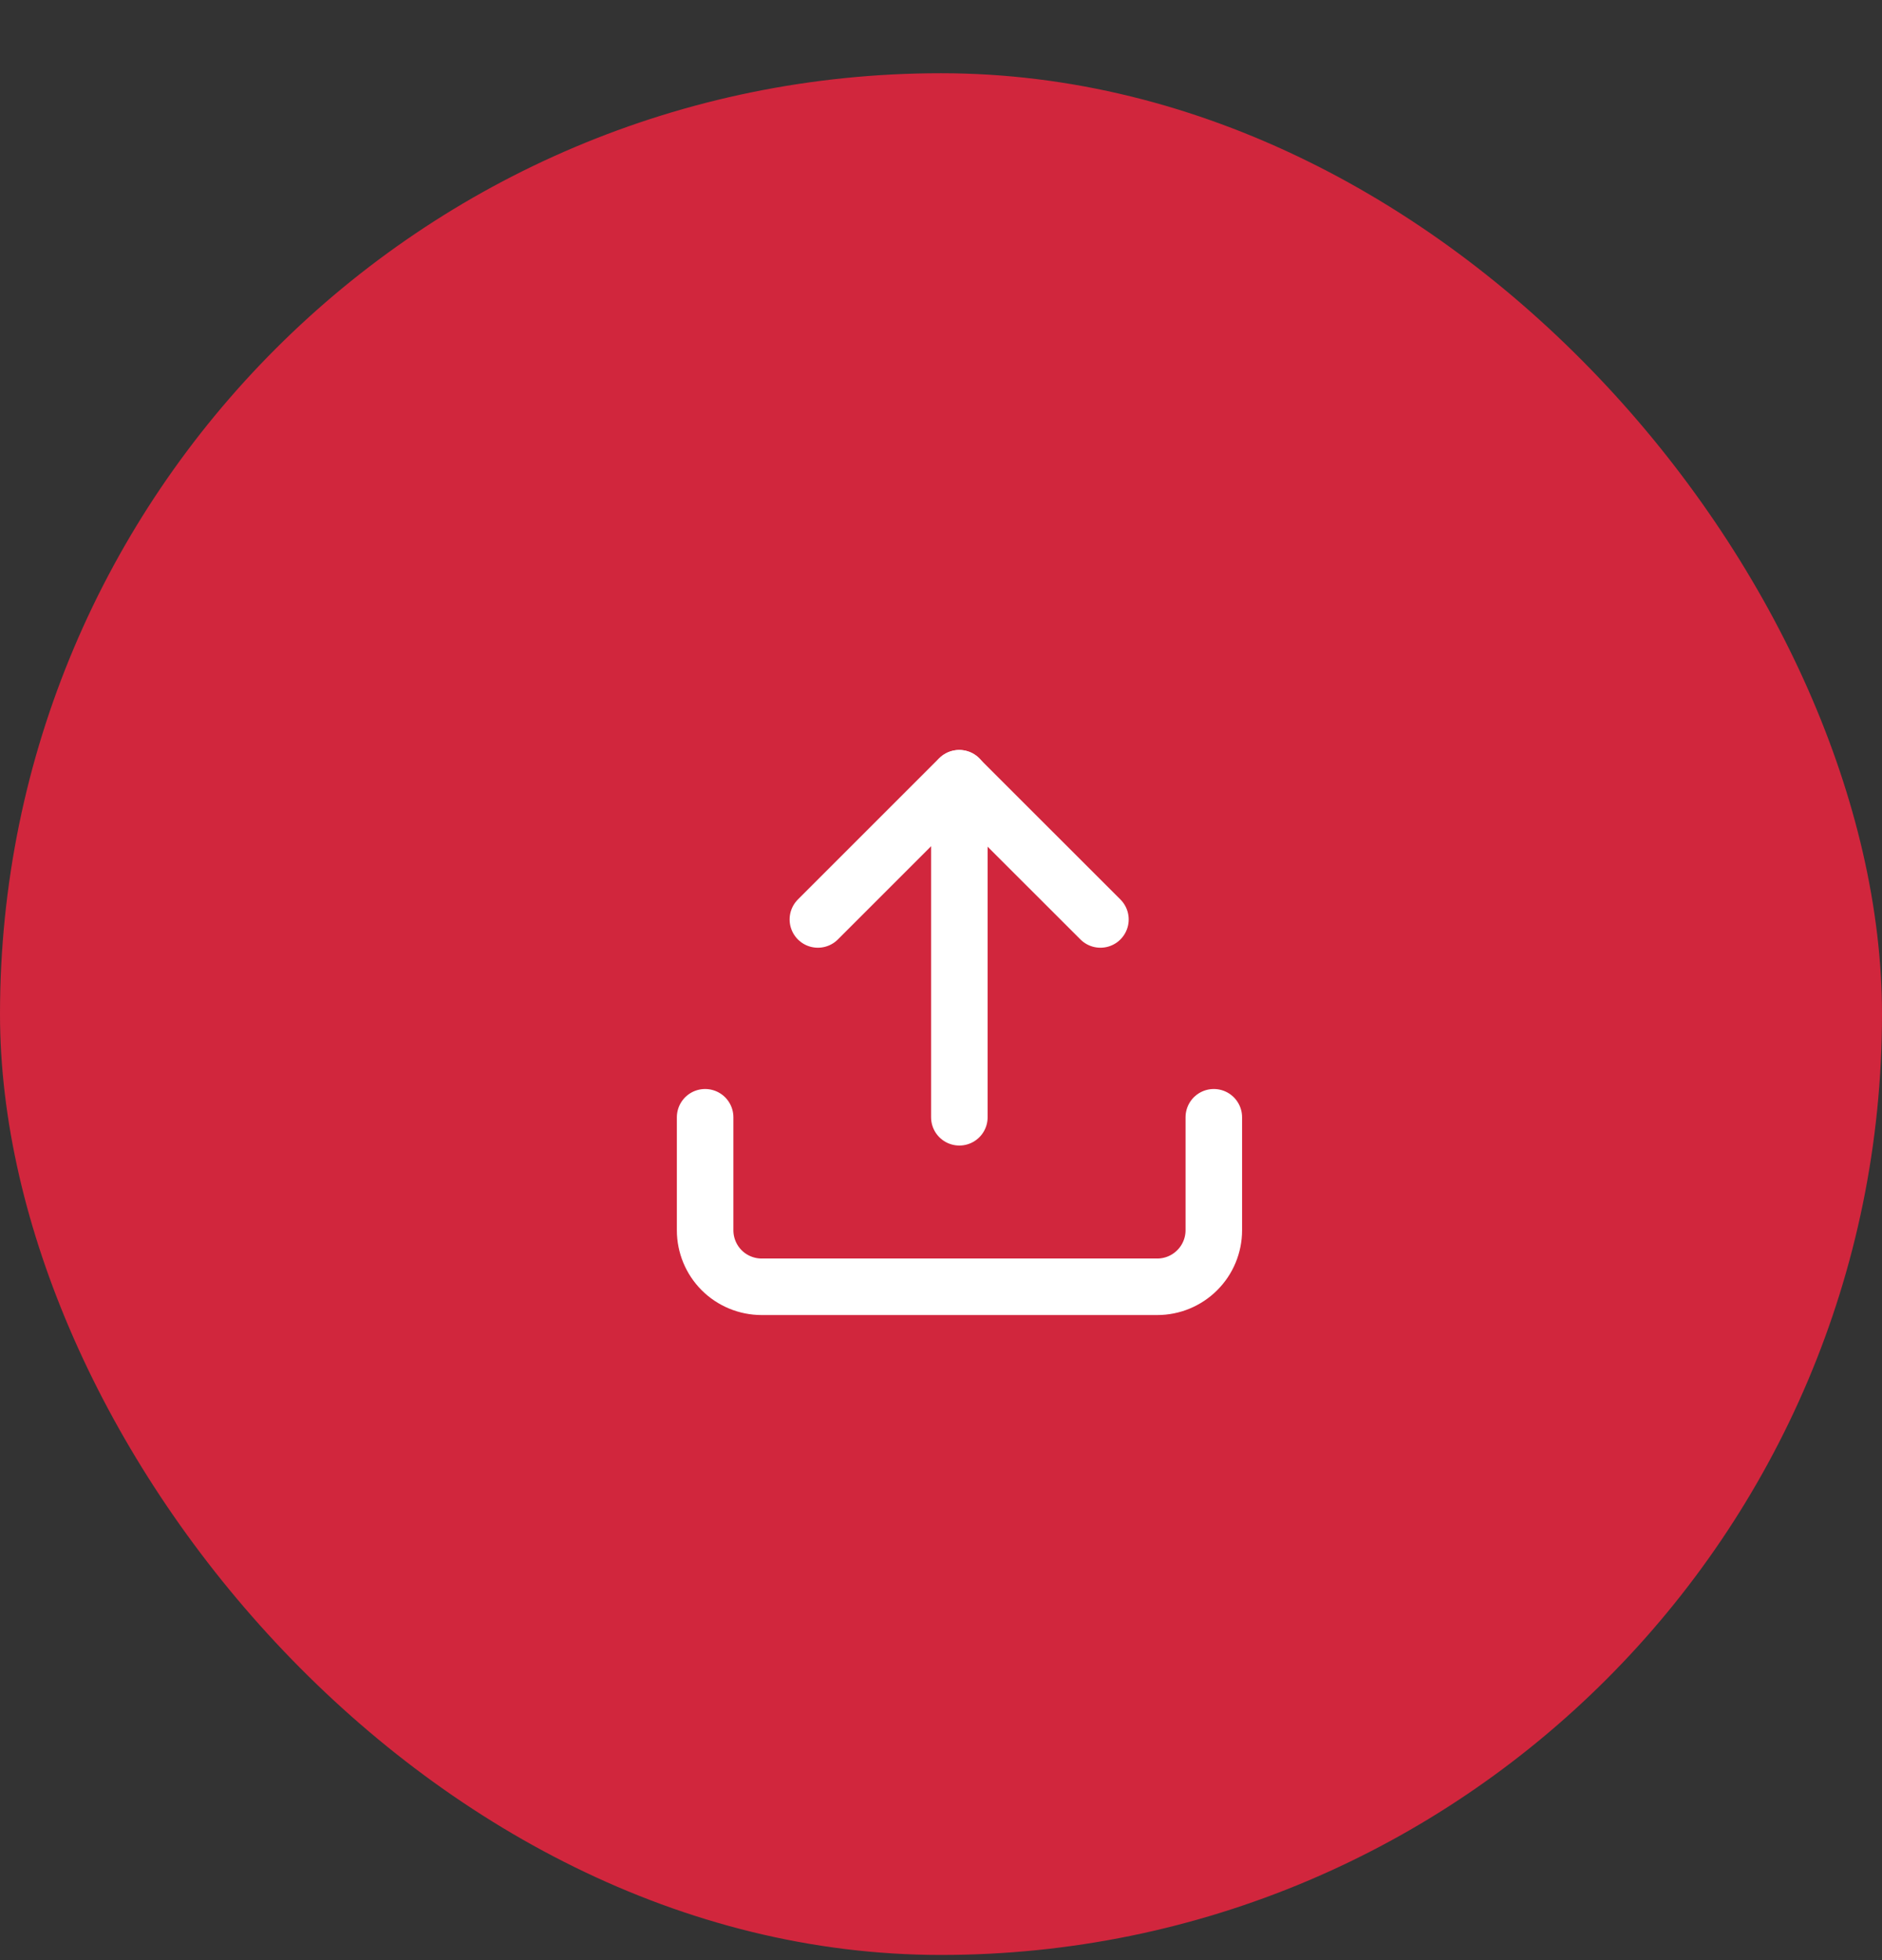 <svg width="24" height="25" viewBox="0 0 24 25" fill="none" xmlns="http://www.w3.org/2000/svg">
<rect x="0" y="0" width="24" height="25" fill="#333333" stroke="none"/>
<rect y="0.934" width="24" height="24" rx="12" fill="#D1263D"/>
<path d="M15.479 14.25V15.691C15.479 15.882 15.403 16.066 15.267 16.201C15.132 16.336 14.949 16.412 14.758 16.412H9.713C9.522 16.412 9.338 16.336 9.203 16.201C9.068 16.066 8.992 15.882 8.992 15.691V14.25" stroke="white" stroke-width="0.721" stroke-linecap="round" stroke-linejoin="round"/>
<path d="M14.033 11.727L12.231 9.926L10.43 11.727" stroke="white" stroke-width="0.721" stroke-linecap="round" stroke-linejoin="round"/>
<path d="M12.234 9.926V14.25" stroke="white" stroke-width="0.721" stroke-linecap="round" stroke-linejoin="round"/>
</svg>
